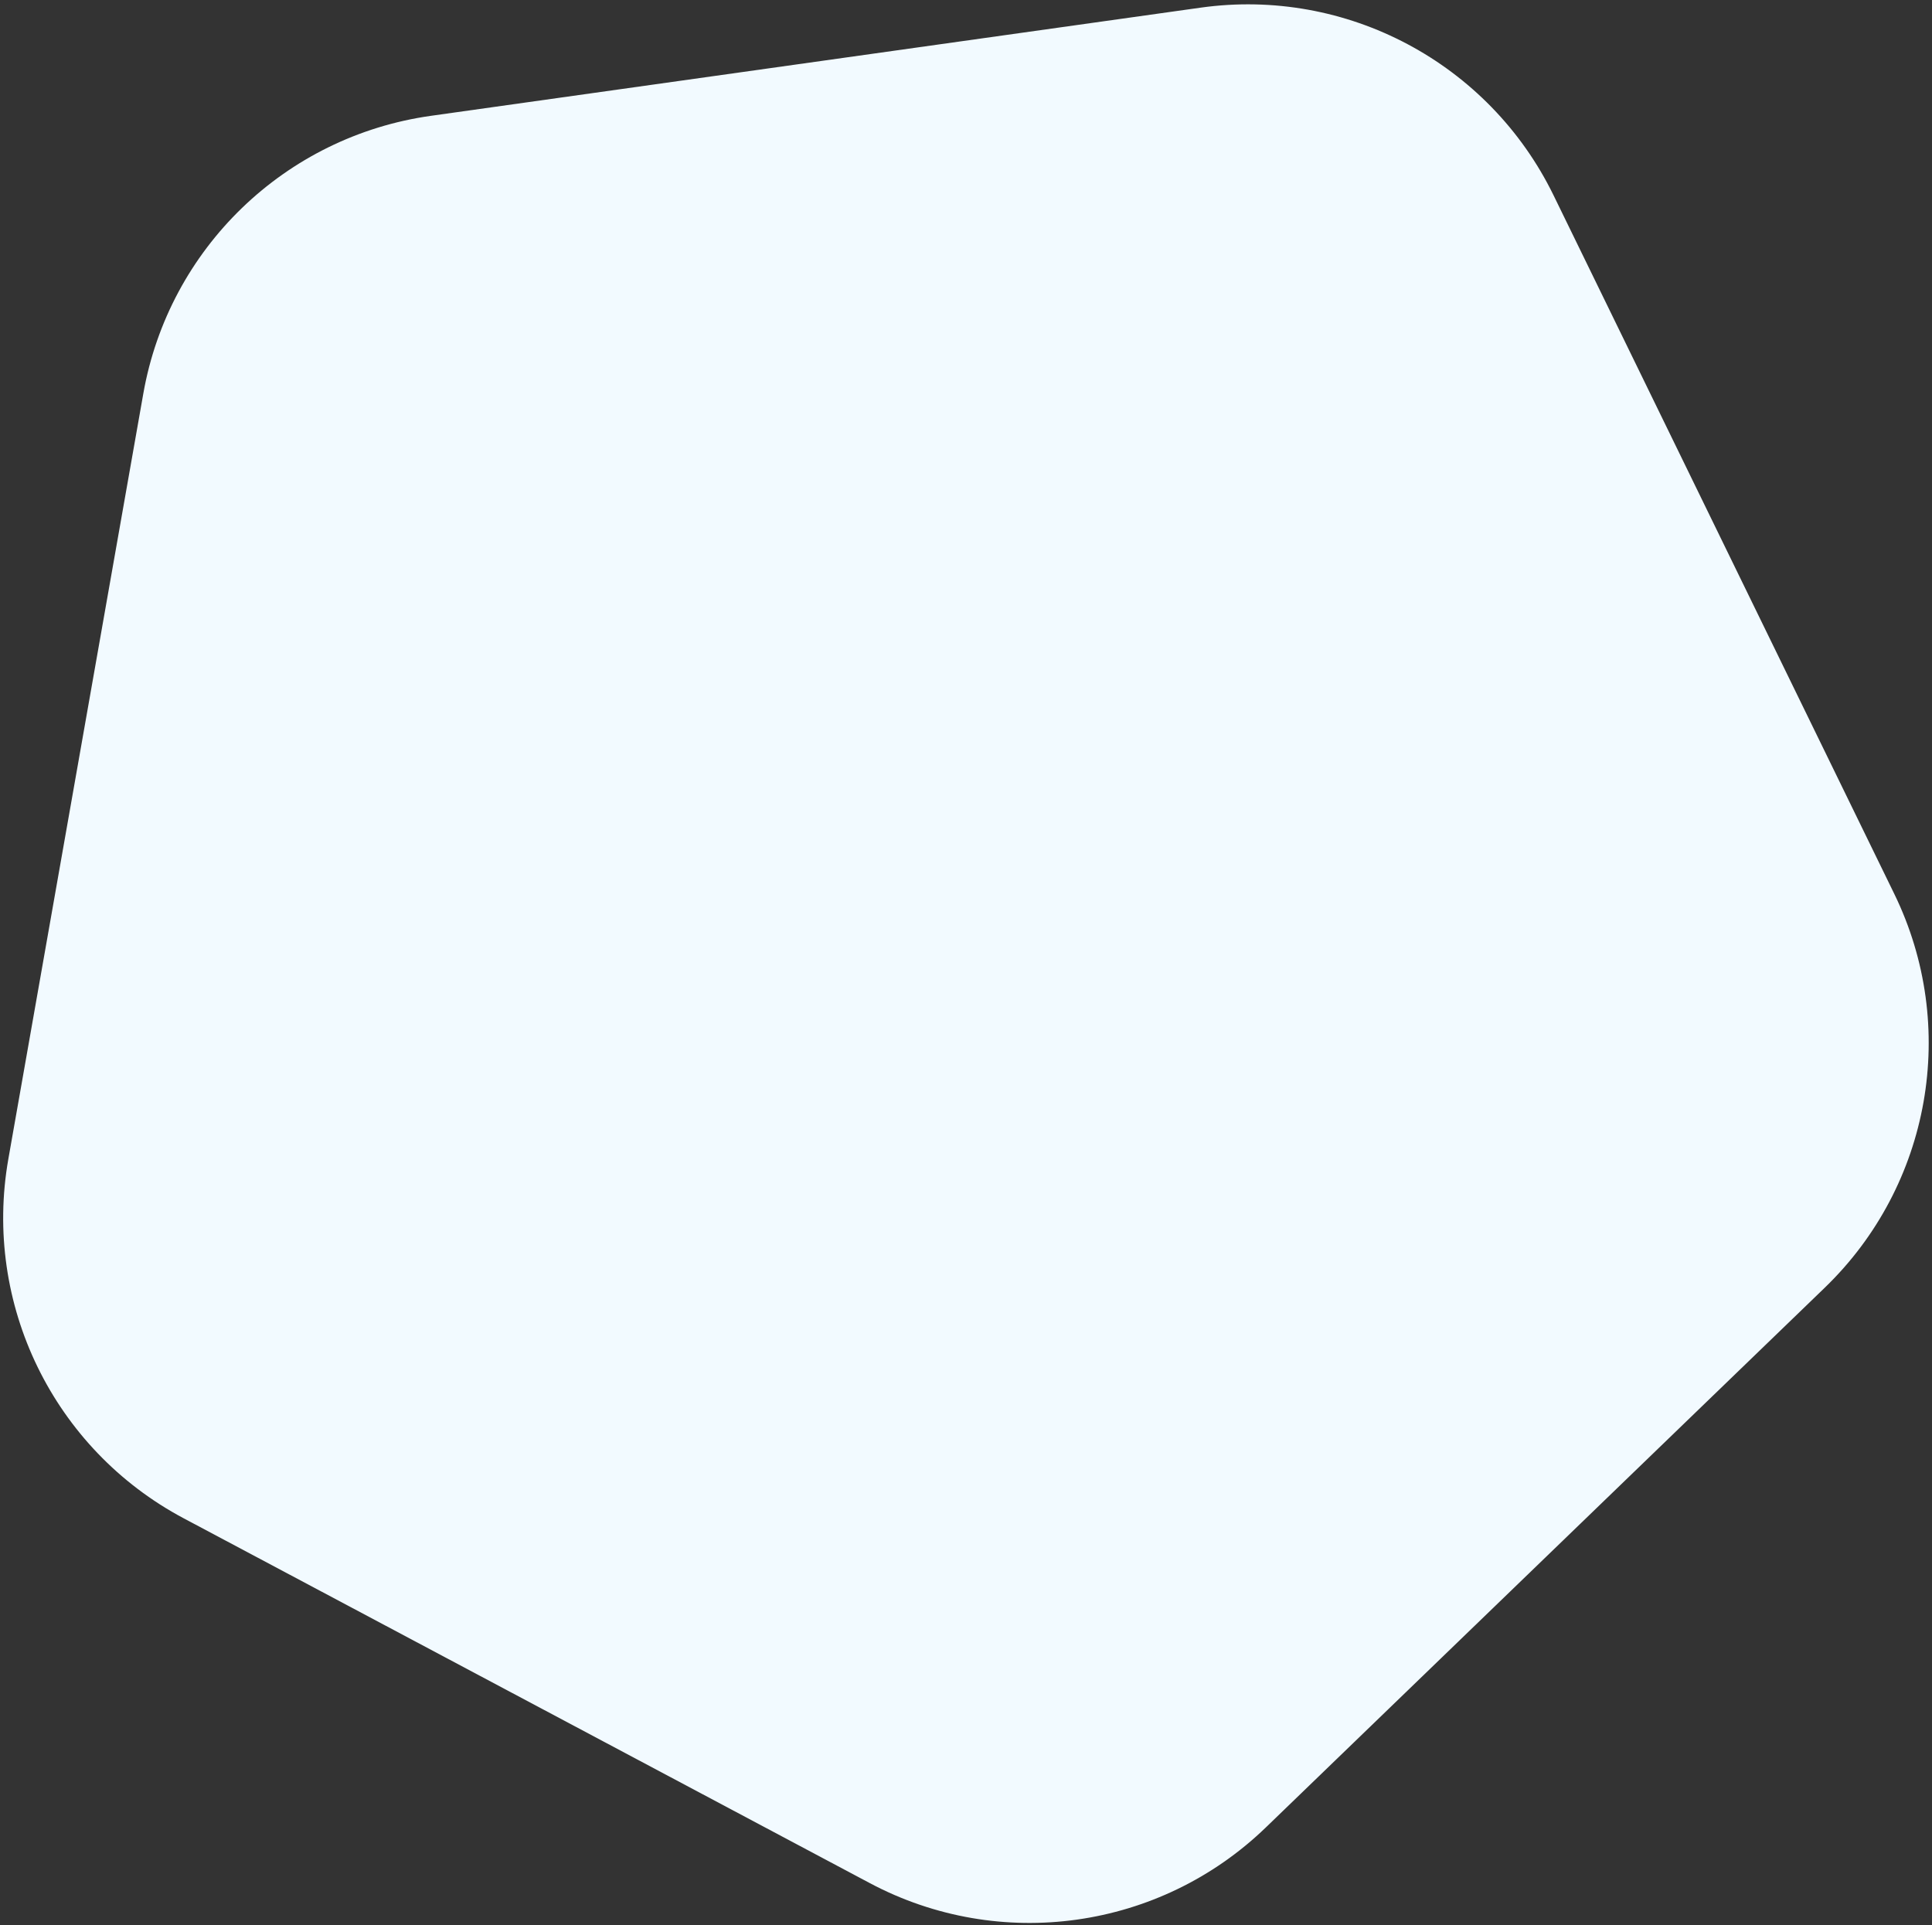 <svg xmlns="http://www.w3.org/2000/svg" width="284" height="283" viewBox="0 0 284 283" fill="none"><rect x="0" y="0" width="284" height="283" fill="#333333" stroke="none"/><path d="M278.453 131.399C287.949 150.868 283.828 174.237 268.246 189.284L186.07 268.641C170.488 283.689 146.989 286.991 127.863 276.822L26.996 223.19C7.87 213.02 -2.532 191.692 1.229 170.36L21.067 57.857C24.828 36.525 41.898 20.04 63.348 17.026L176.475 1.127C197.926 -1.888 218.878 9.253 228.374 28.722L278.453 131.399Z" fill="url(#paint0_linear)"></path><path d="M278.453 131.399C287.949 150.868 283.828 174.237 268.246 189.284L186.07 268.641C170.488 283.689 146.989 286.991 127.863 276.822L26.996 223.19C7.87 213.02 -2.532 191.692 1.229 170.36L21.067 57.857C24.828 36.525 41.898 20.04 63.348 17.026L176.475 1.127C197.926 -1.888 218.878 9.253 228.374 28.722L278.453 131.399Z" fill="#F2FAFF"></path><defs><linearGradient id="paint0_linear" x1="294.378" y1="164.049" x2="-18.753" y2="108.836" gradientUnits="userSpaceOnUse"><stop stop-color="#4D6BFF" stop-opacity="0.07"></stop><stop offset="1" stop-color="#4D6BFF" stop-opacity="0"></stop></linearGradient></defs></svg>